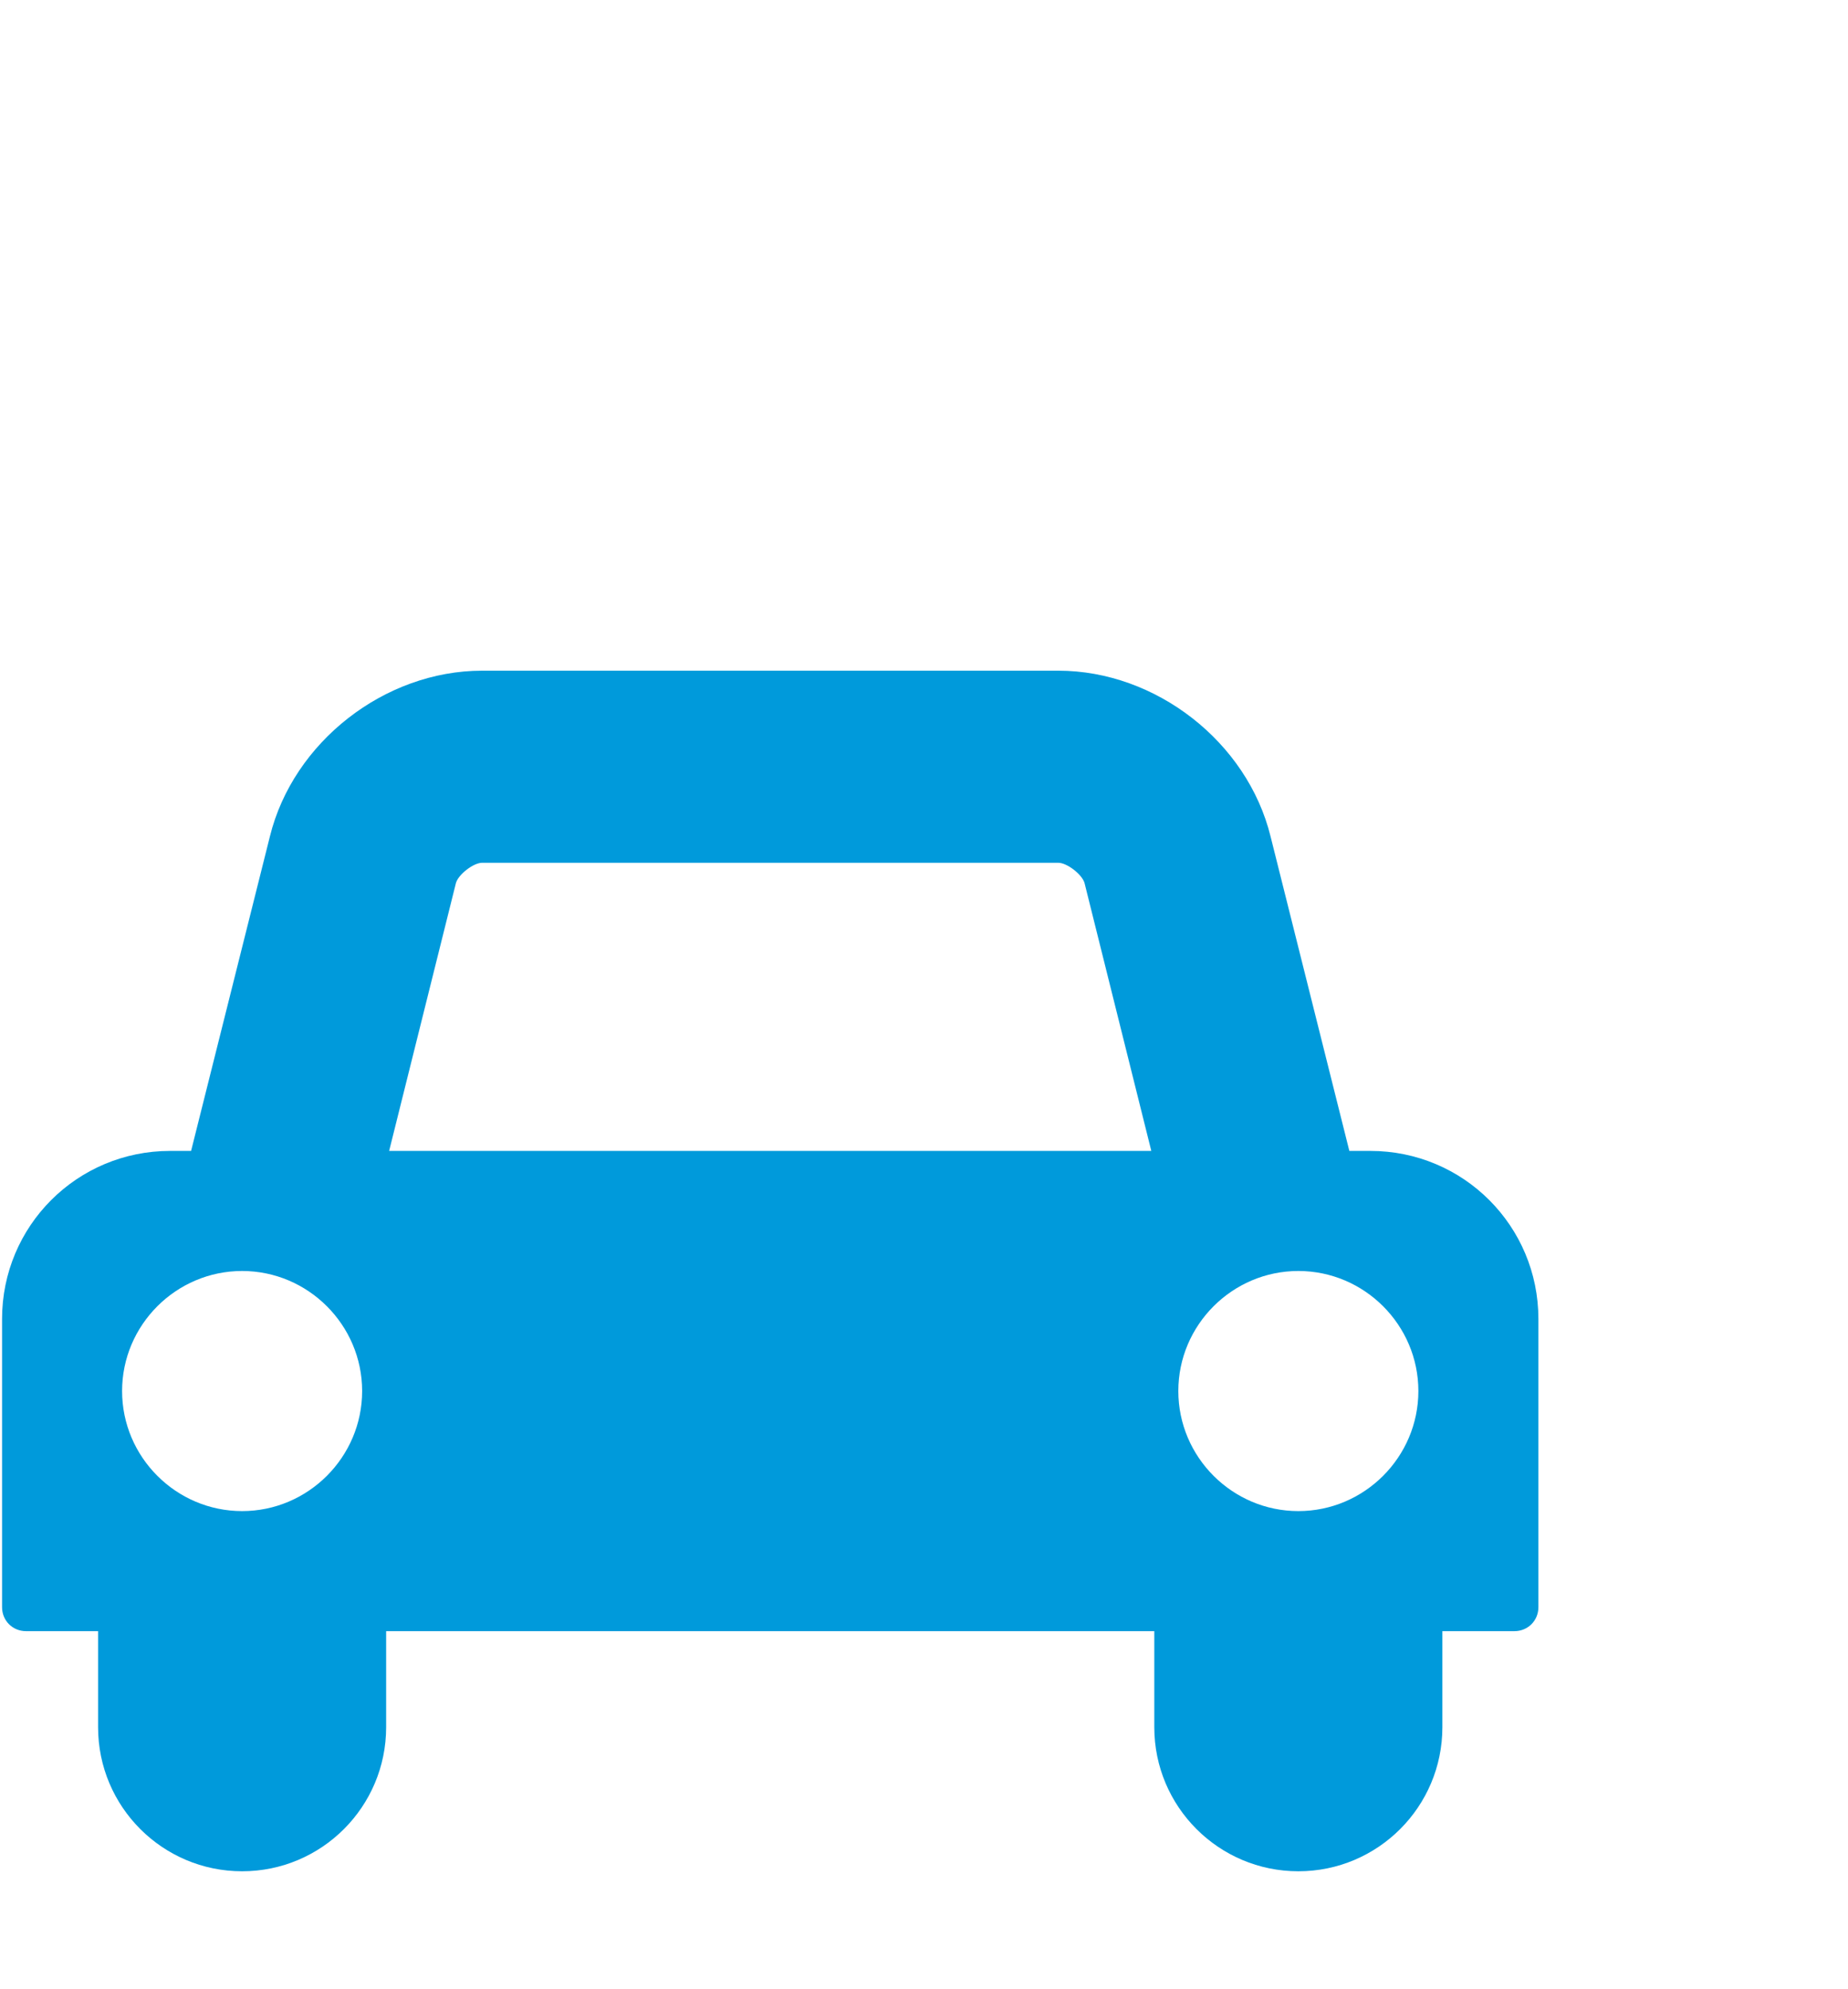 <?xml version="1.0" encoding="UTF-8" standalone="no"?>
<!DOCTYPE svg PUBLIC "-//W3C//DTD SVG 1.1//EN" "http://www.w3.org/Graphics/SVG/1.1/DTD/svg11.dtd">
<svg width="100%" height="100%" viewBox="0 0 158 170" version="1.1" xmlns="http://www.w3.org/2000/svg" xmlns:xlink="http://www.w3.org/1999/xlink" xml:space="preserve" xmlns:serif="http://www.serif.com/" style="fill-rule:evenodd;clip-rule:evenodd;stroke-linejoin:round;stroke-miterlimit:2;">
    <g transform="matrix(2,0,0,2,30.962,98.374)">
        <path d="M0,10.262C0,13.084 -2.309,15.393 -5.131,15.393C-7.953,15.393 -10.262,13.084 -10.262,10.262C-10.262,7.44 -7.953,5.131 -5.131,5.131C-2.309,5.131 0,7.44 0,10.262M1.154,0L4.009,-11.448C4.105,-11.801 4.746,-12.314 5.131,-12.314L29.76,-12.314C30.144,-12.314 30.786,-11.801 30.882,-11.448L33.736,0L1.154,0ZM45.153,10.262C45.153,13.084 42.844,15.393 40.022,15.393C37.2,15.393 34.891,13.084 34.891,10.262C34.891,7.44 37.2,5.131 40.022,5.131C42.844,5.131 45.153,7.44 45.153,10.262M50.284,7.183C50.284,3.207 47.077,0 43.1,0L42.202,0L38.835,-13.436C37.841,-17.477 33.929,-20.524 29.76,-20.524L5.131,-20.524C0.962,-20.524 -2.95,-17.477 -3.944,-13.436L-7.312,0L-8.21,0C-12.186,0 -15.393,3.207 -15.393,7.183L-15.393,19.498C-15.393,20.075 -14.944,20.524 -14.367,20.524L-11.288,20.524L-11.288,24.629C-11.288,28.028 -8.53,30.786 -5.131,30.786C-1.732,30.786 1.026,28.028 1.026,24.629L1.026,20.524L33.864,20.524L33.864,24.629C33.864,28.028 36.622,30.786 40.022,30.786C43.421,30.786 46.179,28.028 46.179,24.629L46.179,20.524L49.257,20.524C49.835,20.524 50.284,20.075 50.284,19.498L50.284,7.183Z" style="fill:rgb(0,154,219);fill-rule:nonzero;"/>
    </g>
</svg>
